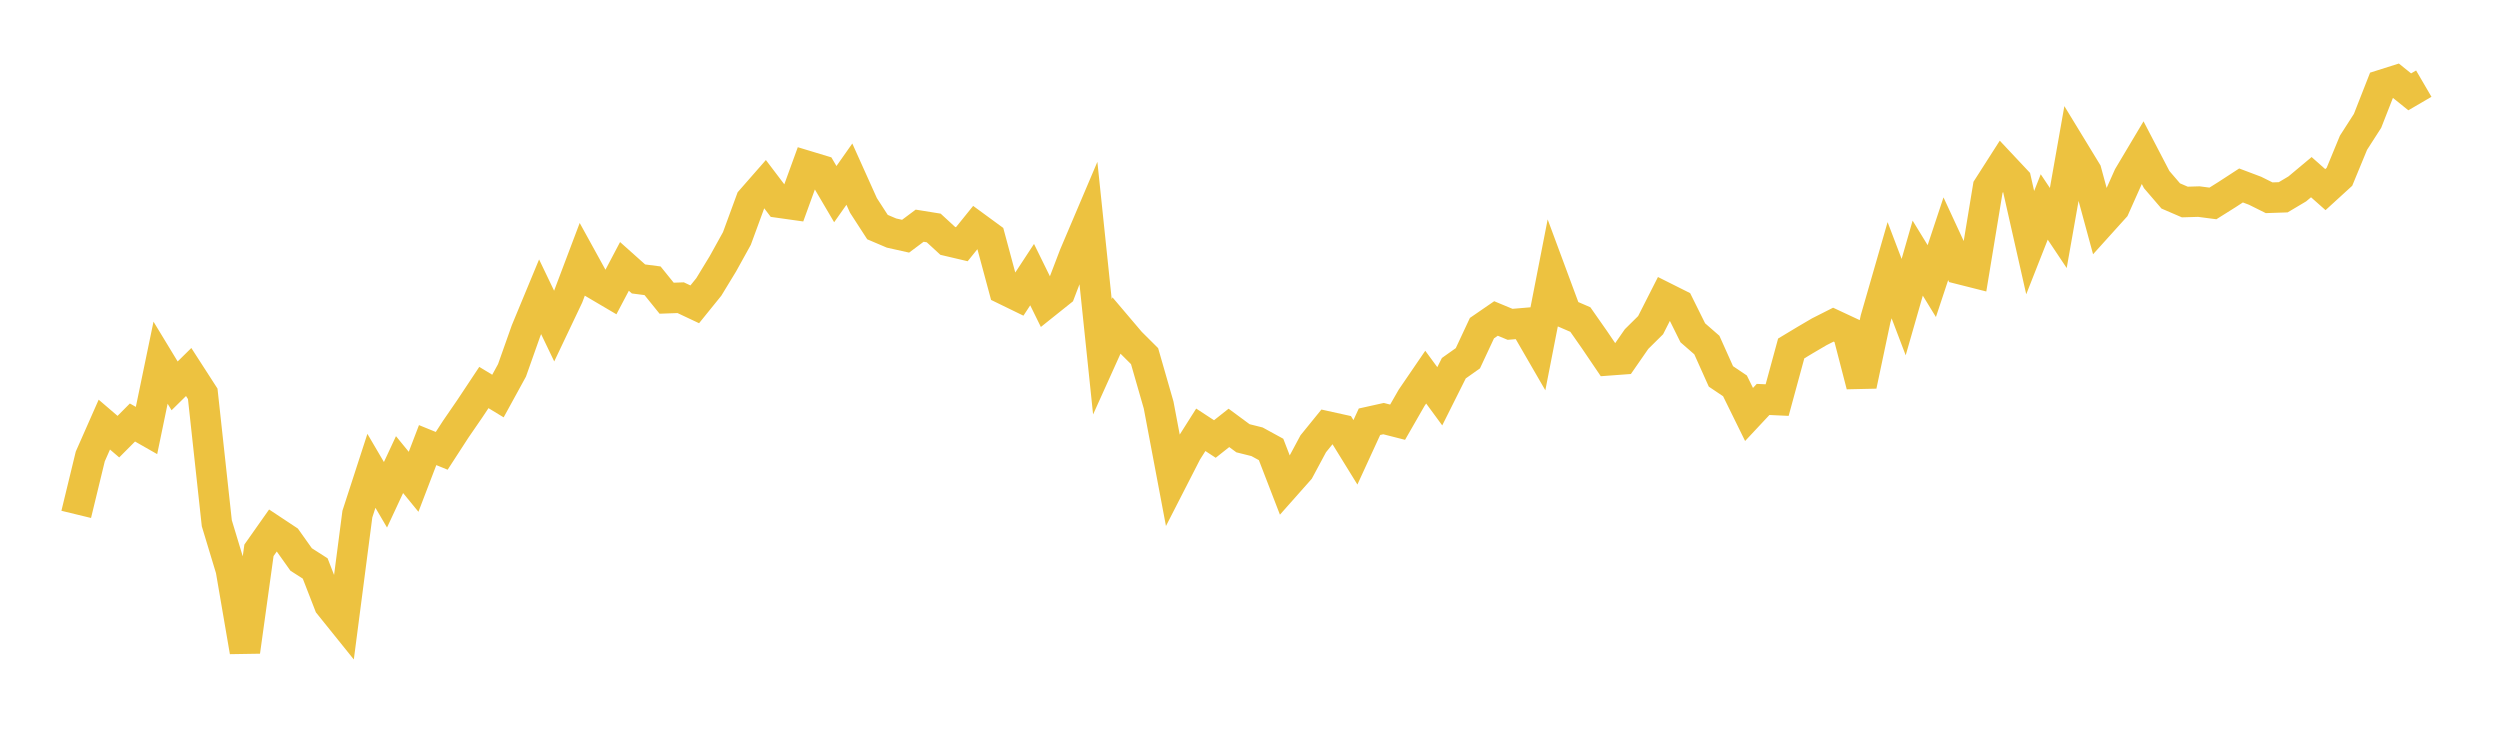 <svg width="164" height="48" xmlns="http://www.w3.org/2000/svg" xmlns:xlink="http://www.w3.org/1999/xlink"><path fill="none" stroke="rgb(237,194,64)" stroke-width="2" d="M5,33.743L5.922,29.943L6.844,27.854L7.766,28.644L8.689,27.716L9.611,28.241L10.533,23.792L11.455,25.312L12.377,24.404L13.299,25.834L14.222,34.323L15.144,37.37L16.066,42.745L16.988,36.101L17.91,34.792L18.832,35.403L19.754,36.701L20.677,37.292L21.599,39.665L22.521,40.81L23.443,33.726L24.365,30.886L25.287,32.458L26.21,30.478L27.132,31.606L28.054,29.199L28.976,29.575L29.898,28.153L30.82,26.812L31.743,25.421L32.665,25.981L33.587,24.297L34.509,21.693L35.431,19.469L36.353,21.39L37.275,19.45L38.198,17.007L39.12,18.681L40.042,19.224L40.964,17.476L41.886,18.299L42.808,18.419L43.731,19.562L44.653,19.529L45.575,19.964L46.497,18.824L47.419,17.31L48.341,15.644L49.263,13.133L50.186,12.079L51.108,13.295L52.03,13.425L52.952,10.888L53.874,11.167L54.796,12.735L55.719,11.424L56.641,13.473L57.563,14.897L58.485,15.289L59.407,15.495L60.329,14.806L61.251,14.954L62.174,15.803L63.096,16.02L64.018,14.877L64.94,15.552L65.862,18.975L66.784,19.424L67.707,18.016L68.629,19.891L69.551,19.154L70.473,16.74L71.395,14.57L72.317,23.404L73.24,21.359L74.162,22.445L75.084,23.363L76.006,26.57L76.928,31.452L77.85,29.652L78.772,28.195L79.695,28.799L80.617,28.069L81.539,28.75L82.461,28.98L83.383,29.484L84.305,31.871L85.228,30.831L86.15,29.111L87.072,27.975L87.994,28.179L88.916,29.673L89.838,27.666L90.76,27.461L91.683,27.696L92.605,26.09L93.527,24.74L94.449,25.996L95.371,24.154L96.293,23.501L97.216,21.526L98.138,20.892L99.06,21.276L99.982,21.198L100.904,22.793L101.826,18.075L102.749,20.564L103.671,20.962L104.593,22.279L105.515,23.64L106.437,23.572L107.359,22.242L108.281,21.33L109.204,19.512L110.126,19.974L111.048,21.832L111.97,22.636L112.892,24.692L113.814,25.312L114.737,27.189L115.659,26.203L116.581,26.246L117.503,22.859L118.425,22.304L119.347,21.763L120.269,21.297L121.192,21.728L122.114,25.289L123.036,20.925L123.958,17.725L124.88,20.147L125.802,16.933L126.725,18.44L127.647,15.661L128.569,17.652L129.491,17.885L130.413,12.291L131.335,10.85L132.257,11.832L133.18,15.917L134.102,13.576L135.024,14.957L135.946,9.743L136.868,11.256L137.79,14.649L138.713,13.626L139.635,11.559L140.557,10.011L141.479,11.781L142.401,12.854L143.323,13.252L144.246,13.225L145.168,13.345L146.09,12.766L147.012,12.166L147.934,12.514L148.856,12.973L149.778,12.942L150.701,12.393L151.623,11.622L152.545,12.44L153.467,11.598L154.389,9.364L155.311,7.928L156.234,5.575L157.156,5.283L158.078,6.025L159,5.487"></path></svg>
